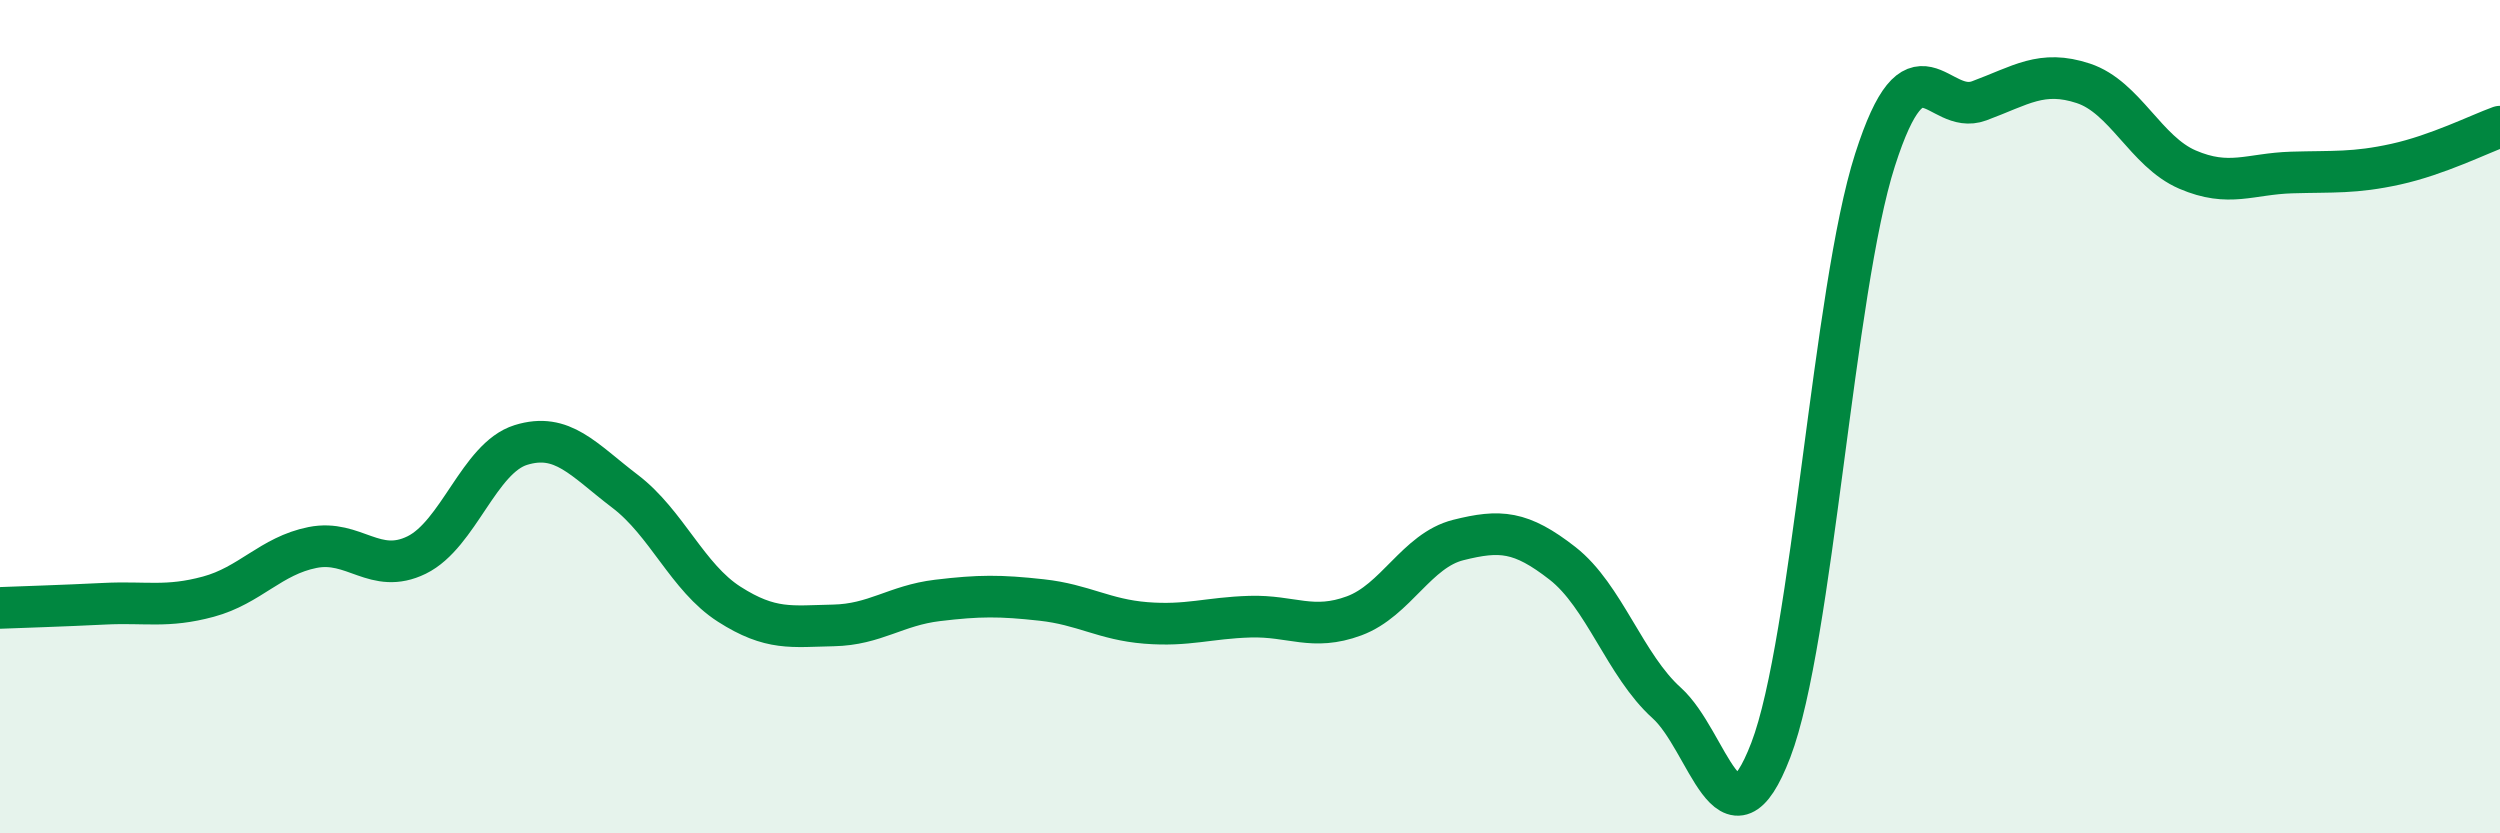 
    <svg width="60" height="20" viewBox="0 0 60 20" xmlns="http://www.w3.org/2000/svg">
      <path
        d="M 0,14.59 C 0.5,14.57 1.5,14.54 2.5,14.49 C 3.5,14.44 4,14.59 5,14.32 C 6,14.05 6.5,13.34 7.5,13.14 C 8.5,12.94 9,13.81 10,13.32 C 11,12.83 11.5,10.99 12.5,10.68 C 13.5,10.37 14,11.03 15,11.79 C 16,12.55 16.5,13.86 17.5,14.5 C 18.5,15.14 19,15.03 20,15.01 C 21,14.99 21.5,14.53 22.5,14.41 C 23.5,14.29 24,14.29 25,14.4 C 26,14.51 26.5,14.87 27.5,14.95 C 28.5,15.03 29,14.83 30,14.8 C 31,14.77 31.5,15.15 32.5,14.78 C 33.5,14.41 34,13.21 35,12.96 C 36,12.71 36.5,12.74 37.5,13.52 C 38.5,14.3 39,15.97 40,16.87 C 41,17.77 41.5,20.61 42.5,18 C 43.5,15.39 44,6.96 45,3.84 C 46,0.72 46.5,2.79 47.5,2.42 C 48.5,2.05 49,1.67 50,2 C 51,2.33 51.5,3.64 52.5,4.07 C 53.5,4.5 54,4.17 55,4.14 C 56,4.11 56.5,4.16 57.5,3.94 C 58.5,3.72 59.5,3.22 60,3.04L60 20L0 20Z"
        fill="#008740"
        opacity="0.1"
        stroke-linecap="round"
        stroke-linejoin="round"
      />
      <path
        d="M 0,14.59 C 0.5,14.57 1.5,14.54 2.5,14.49 C 3.5,14.44 4,14.59 5,14.32 C 6,14.05 6.5,13.34 7.5,13.14 C 8.5,12.94 9,13.81 10,13.32 C 11,12.83 11.5,10.99 12.5,10.68 C 13.5,10.37 14,11.03 15,11.79 C 16,12.55 16.5,13.86 17.5,14.5 C 18.5,15.14 19,15.03 20,15.01 C 21,14.99 21.5,14.53 22.5,14.41 C 23.5,14.29 24,14.29 25,14.4 C 26,14.51 26.5,14.87 27.5,14.95 C 28.5,15.03 29,14.83 30,14.8 C 31,14.77 31.5,15.15 32.5,14.78 C 33.5,14.41 34,13.21 35,12.96 C 36,12.71 36.5,12.74 37.5,13.52 C 38.5,14.3 39,15.97 40,16.87 C 41,17.77 41.5,20.61 42.5,18 C 43.5,15.39 44,6.96 45,3.84 C 46,0.72 46.5,2.79 47.5,2.42 C 48.5,2.05 49,1.67 50,2 C 51,2.33 51.5,3.64 52.5,4.07 C 53.5,4.5 54,4.17 55,4.14 C 56,4.11 56.5,4.16 57.5,3.94 C 58.5,3.72 59.5,3.22 60,3.04"
        stroke="#008740"
        stroke-width="1"
        fill="none"
        stroke-linecap="round"
        stroke-linejoin="round"
      />
    </svg>
  